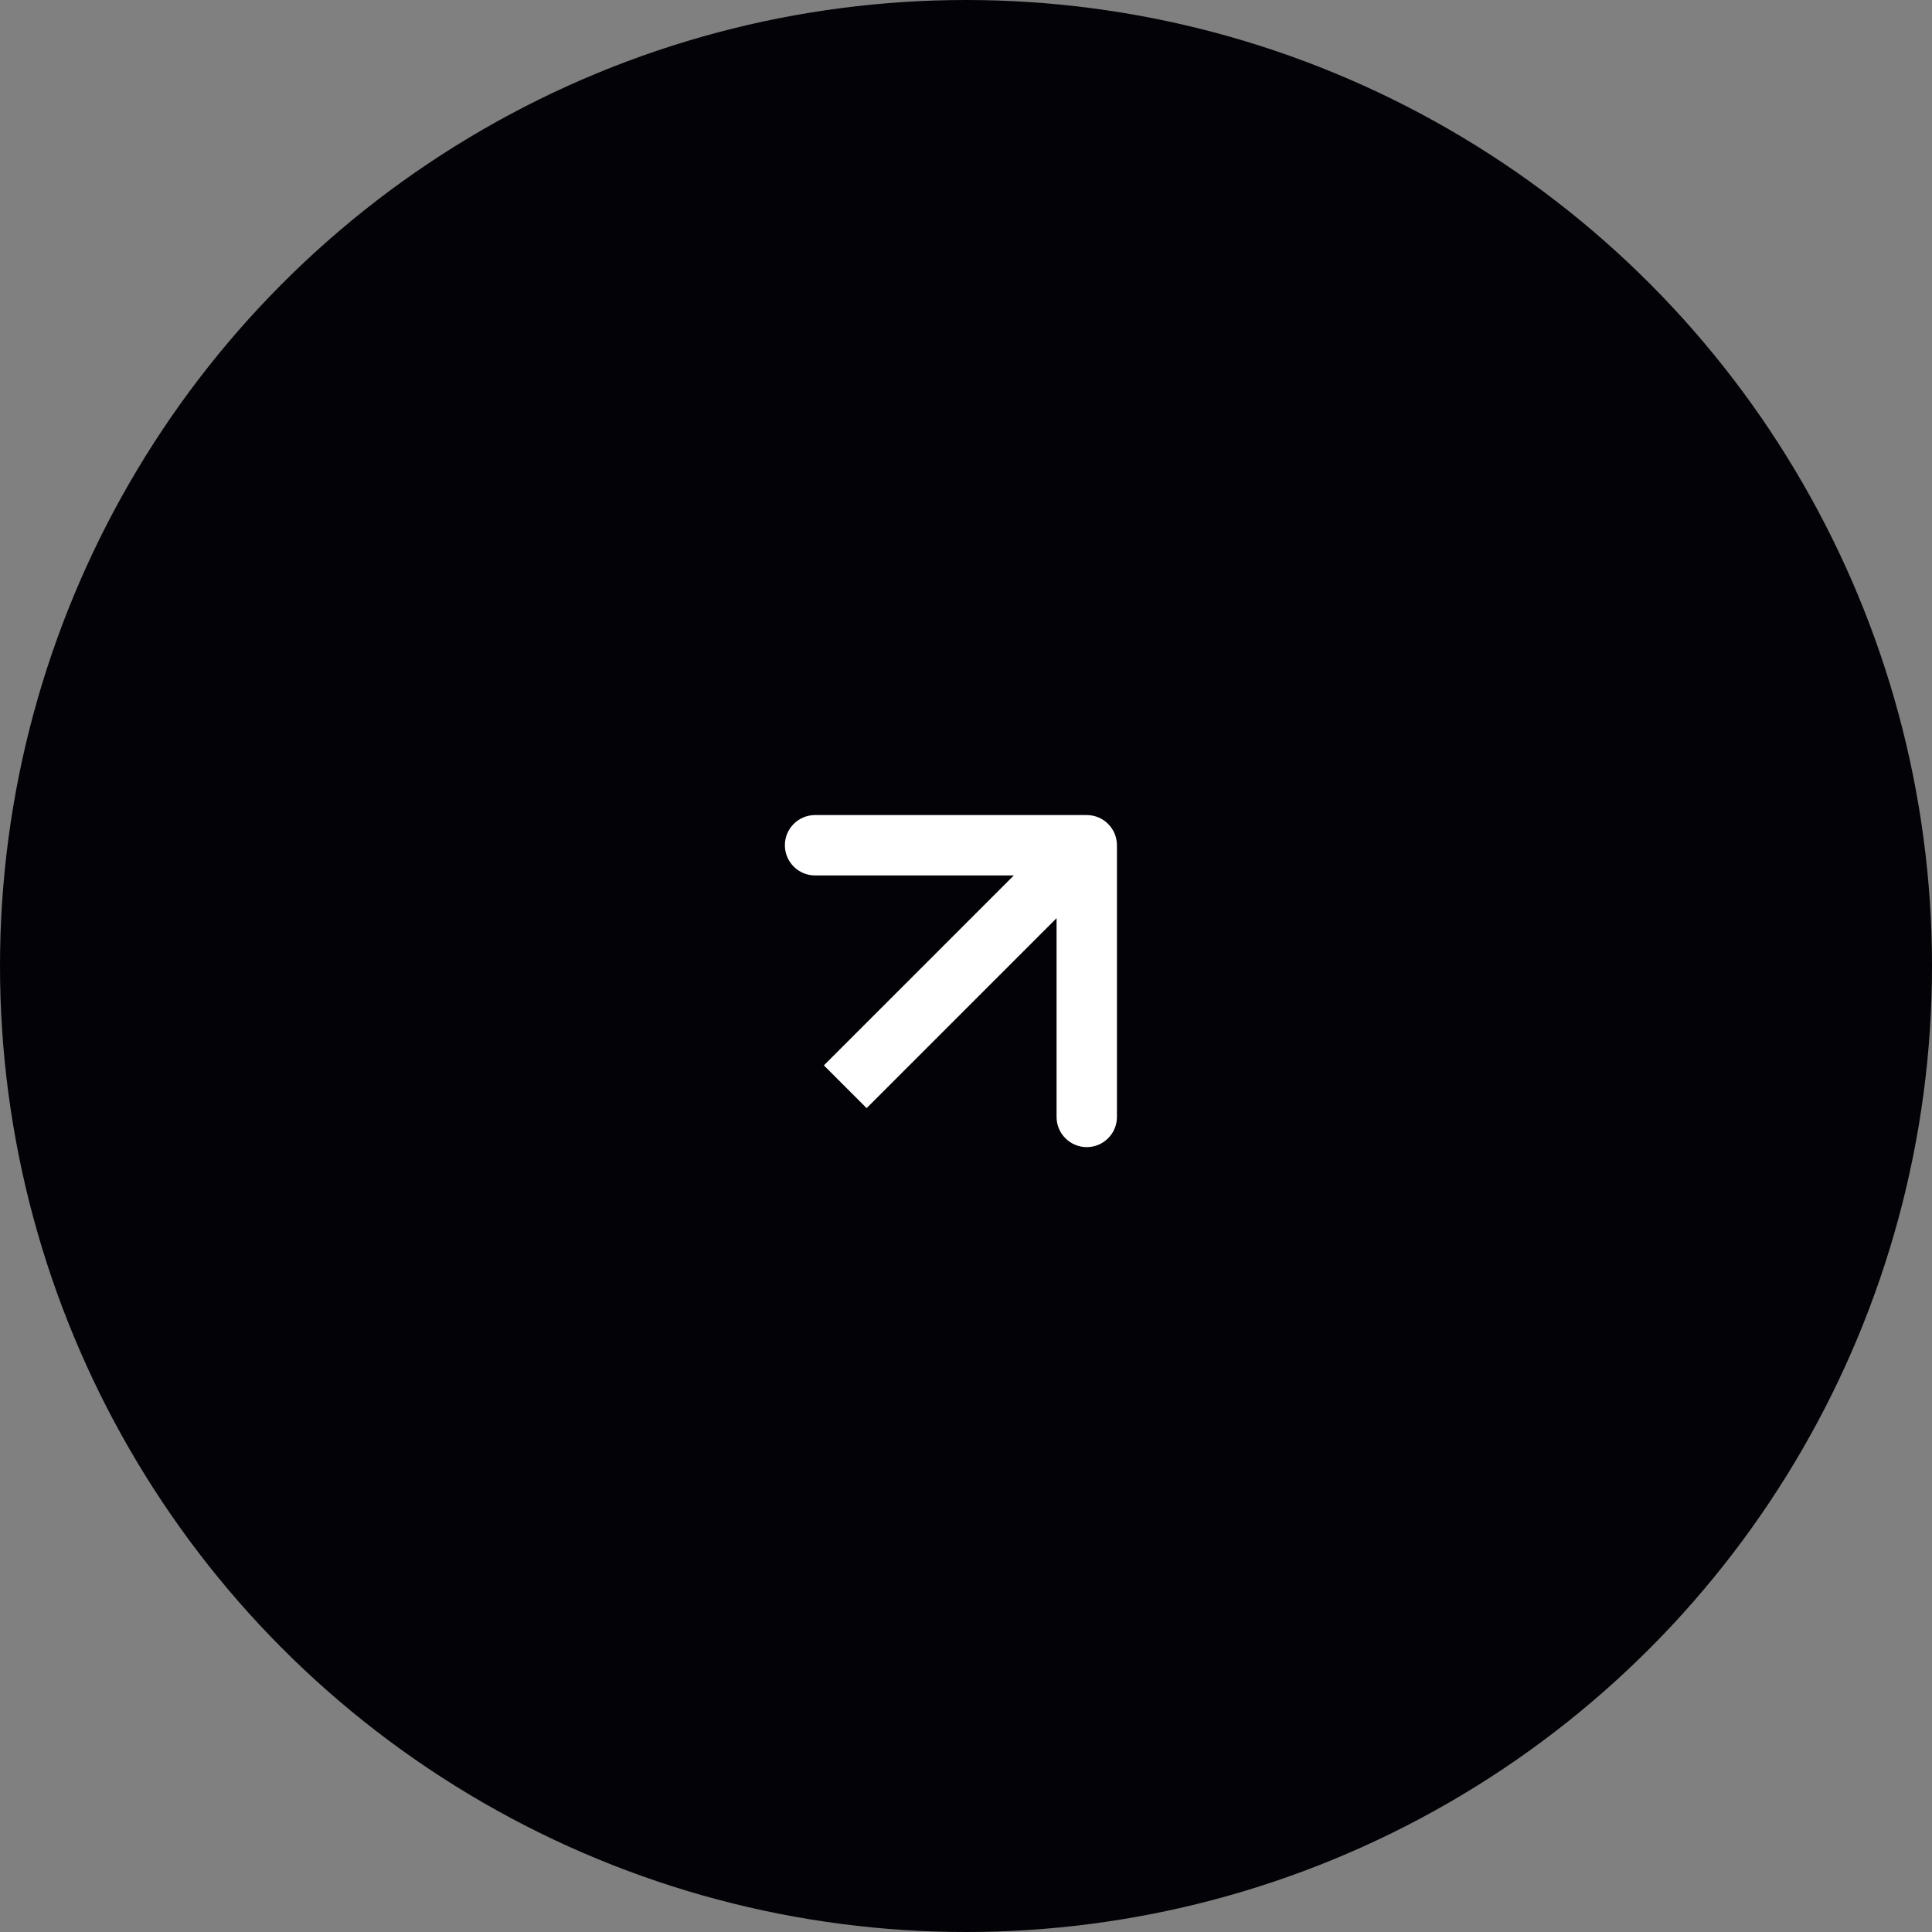<svg xmlns="http://www.w3.org/2000/svg" width="32" height="32" viewBox="0 0 32 32" fill="none"><rect x="0" y="0" width="32" height="32" fill="#808080" stroke="none"/><circle cx="16" cy="16" r="16" fill="#030206"></circle><path d="M18.5 14C18.5 13.724 18.276 13.5 18 13.5L13.5 13.5C13.224 13.5 13 13.724 13 14C13 14.276 13.224 14.5 13.5 14.5L17.5 14.5L17.5 18.5C17.5 18.776 17.724 19 18 19C18.276 19 18.5 18.776 18.5 18.5L18.5 14ZM14 18L14.354 18.354L18.354 14.354L18 14L17.646 13.646L13.646 17.646L14 18Z" fill="white"></path></svg>